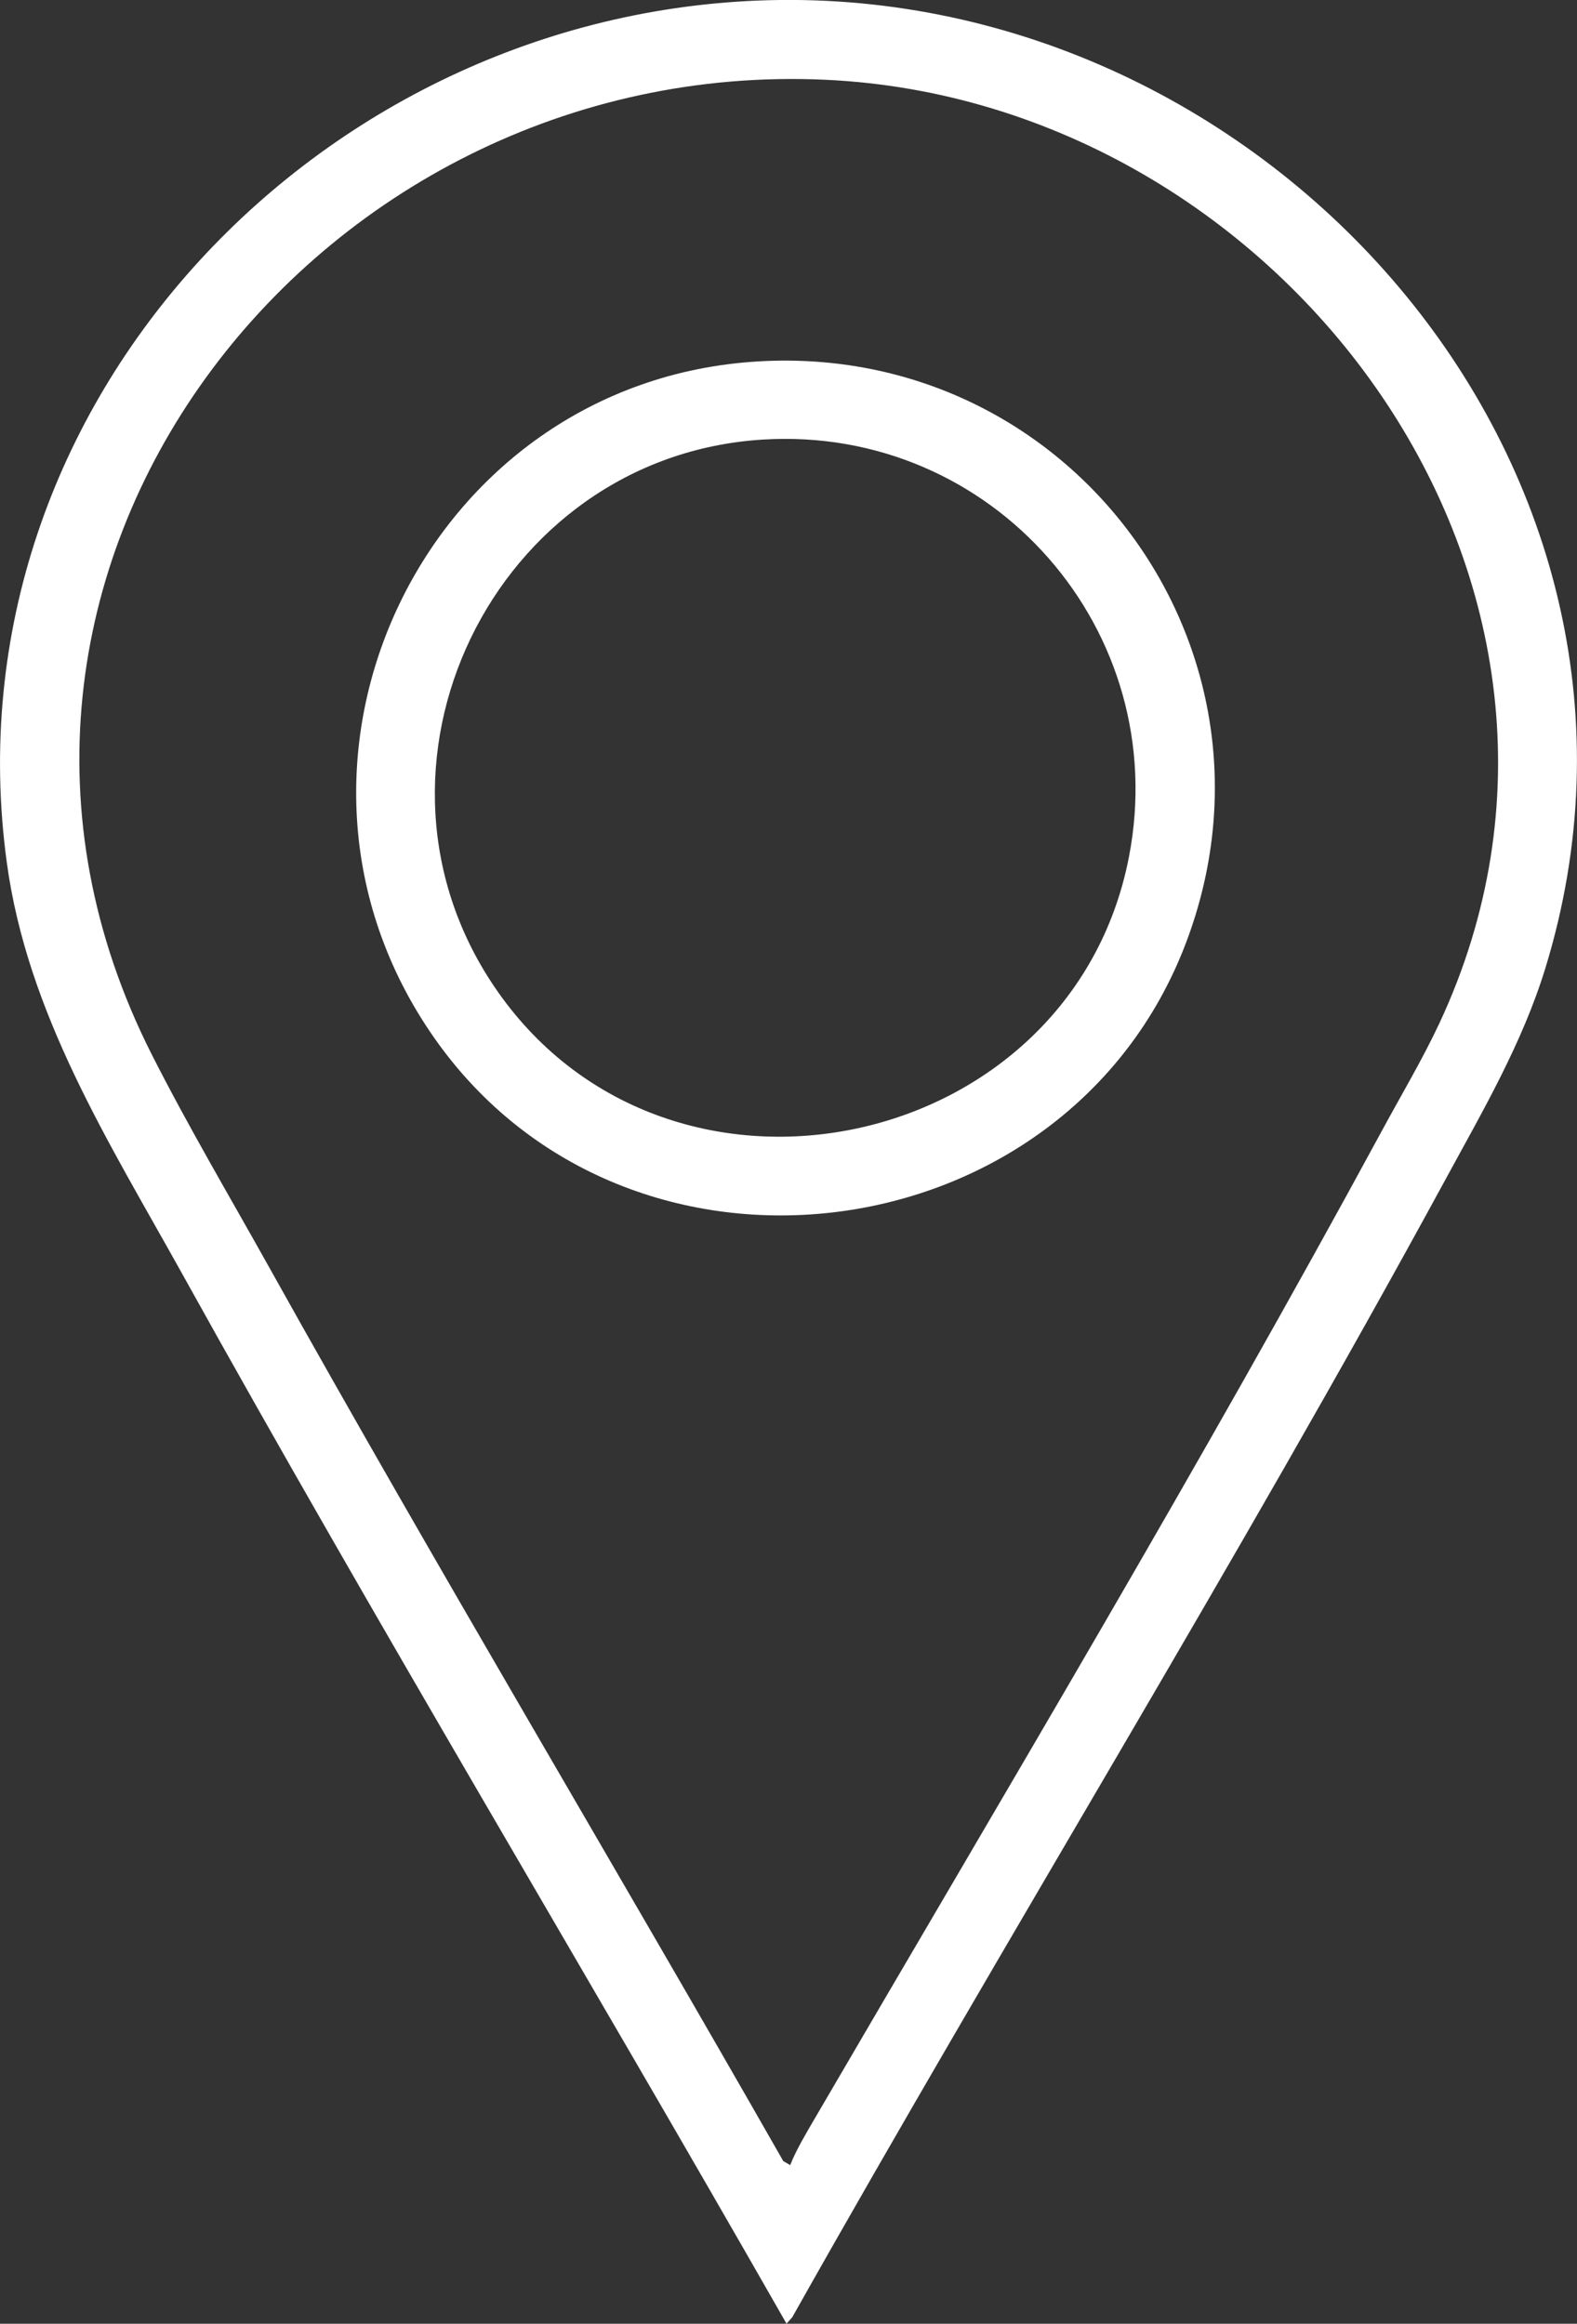 <?xml version="1.0" encoding="UTF-8"?><svg id="Calque_2" xmlns="http://www.w3.org/2000/svg" viewBox="0 0 203.55 300"><rect x="0" y="0" width="203.55" height="300" fill="#333333" stroke="none"/><defs><style>.cls-1{fill:#fff;}</style></defs><g id="Partie_droite"><path class="cls-1" d="M100.67,0c64.36-.75,118.39,61.13,98.8,124.98-2.98,9.73-8.13,18.52-12.95,27.39-26.95,49.56-56.6,97.64-84.26,146.79l-.74.83c-25.84-45.31-52.75-90.03-78.06-135.64C14.06,147.43,3.53,130.91.87,111.3-7.19,51.85,42.1.69,100.67,0ZM101.99,279.52c.81-2.02,2-4,3.1-5.89,24.63-42.22,49.95-84.6,73.23-127.56,2.46-4.55,5.29-9.31,7.47-13.97,26.36-56.45-19.96-119.05-79.21-121.8C40.42,7.23-11.73,74.19,19.57,136.1c4.67,9.24,10.18,18.56,15.24,27.63,21.6,38.71,44.34,76.77,66.29,115.27l.89.52Z"/><path class="cls-1" d="M97.84,46.66c40.35-2.4,69.67,37.03,55.23,75.09-15.37,40.51-72.05,47.93-97.03,12.23-24.79-35.43-1.13-84.77,41.8-87.32ZM98.47,56.75c-34.78,2.14-54.36,42.49-34.24,71.25,22.41,32.03,74.08,20.93,81.49-17.38,5.64-29.19-17.59-55.7-47.25-53.87Z"/></g></svg>